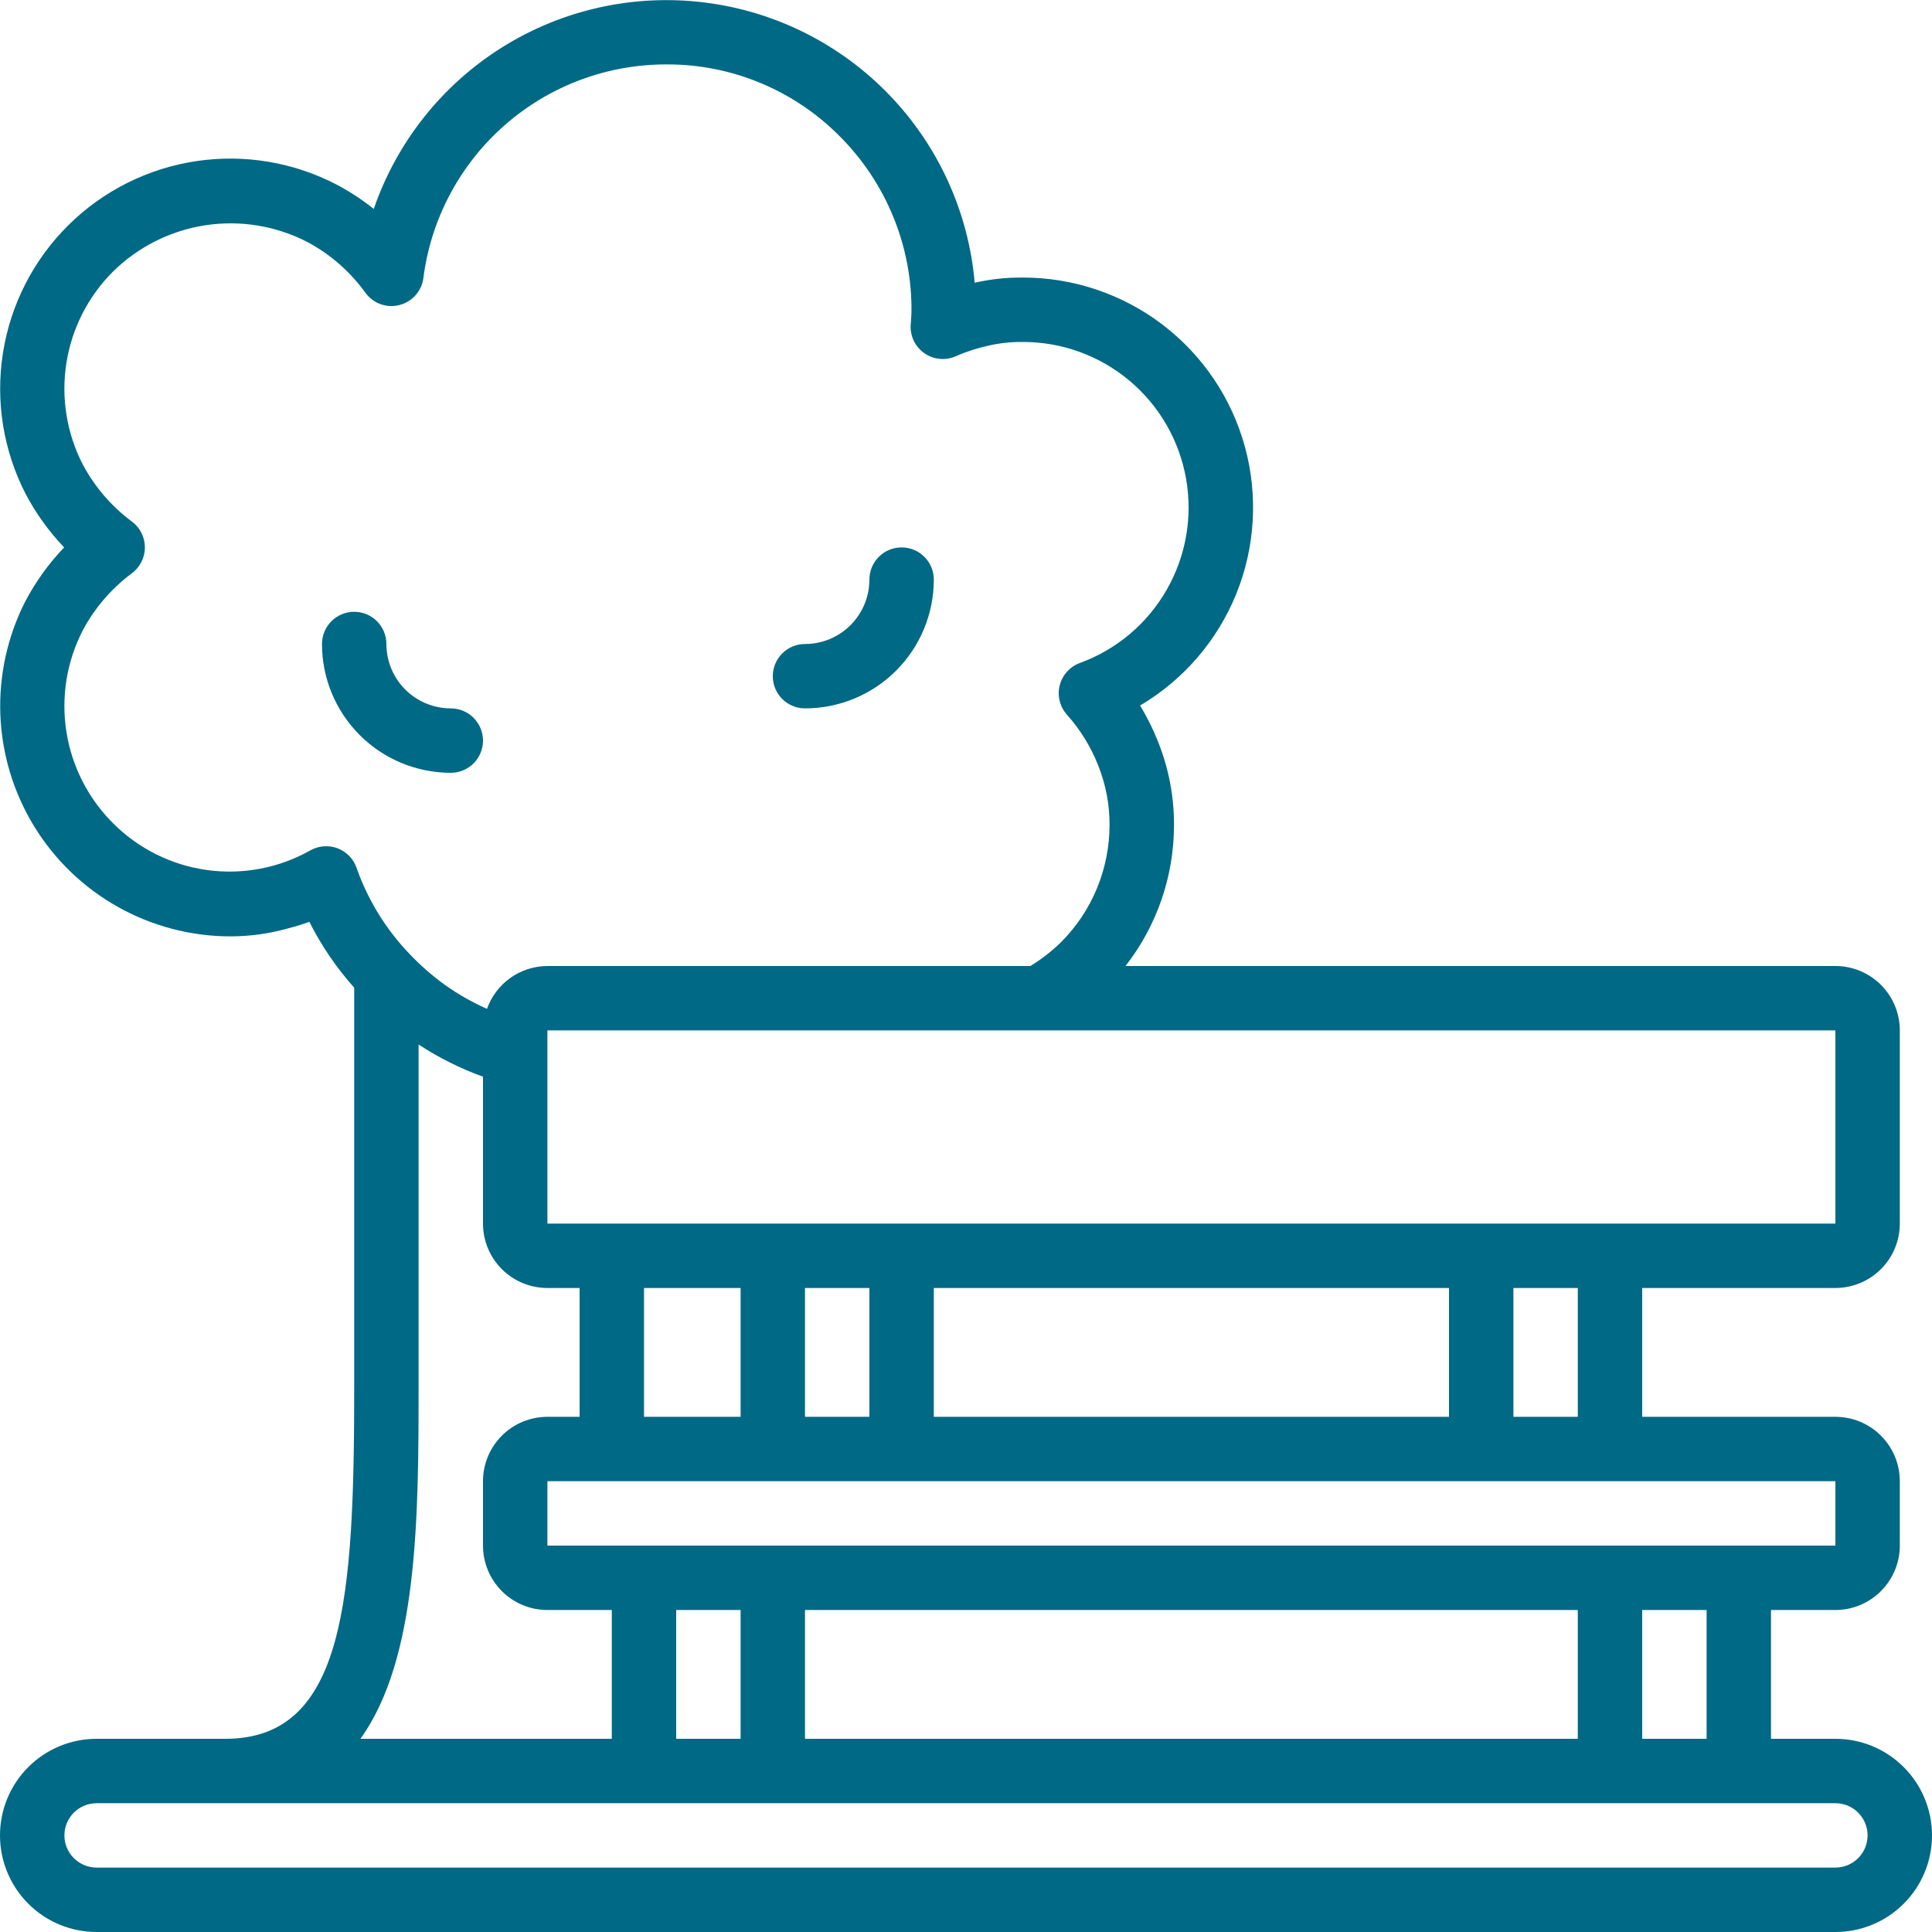 <svg width="50" height="50" viewBox="0 0 50 50" fill="none" xmlns="http://www.w3.org/2000/svg">
<g clip-path="url(#clip0_226_1354)">
<path d="M47.5 45H45.833V41.667H47.5C47.942 41.667 48.366 41.491 48.678 41.178C48.991 40.866 49.167 40.442 49.167 40V38.333C49.167 37.891 48.991 37.467 48.678 37.155C48.366 36.842 47.942 36.667 47.5 36.667H42.5V33.333H47.5C47.942 33.333 48.366 33.158 48.678 32.845C48.991 32.533 49.167 32.109 49.167 31.667V26.667C49.167 26.225 48.991 25.801 48.678 25.488C48.366 25.176 47.942 25 47.5 25H29.128C29.942 23.957 30.384 22.672 30.383 21.35C30.386 20.609 30.244 19.875 29.967 19.188C29.84 18.866 29.686 18.555 29.504 18.26C30.628 17.596 31.503 16.581 31.994 15.371C32.484 14.162 32.563 12.824 32.219 11.565C31.875 10.306 31.126 9.195 30.088 8.403C29.05 7.611 27.78 7.183 26.475 7.183C26.055 7.179 25.635 7.224 25.225 7.317C25.066 5.489 24.284 3.77 23.009 2.45C21.734 1.129 20.044 0.286 18.223 0.063C16.401 -0.161 14.557 0.248 13.001 1.221C11.445 2.194 10.27 3.672 9.673 5.408C9.38 5.173 9.064 4.965 8.732 4.788C7.61 4.199 6.33 3.982 5.078 4.17C3.825 4.357 2.664 4.94 1.765 5.832C0.866 6.724 0.274 7.88 0.077 9.131C-0.121 10.382 0.086 11.664 0.667 12.79C0.933 13.292 1.267 13.756 1.66 14.167C1.264 14.58 0.928 15.047 0.66 15.553C0.195 16.462 -0.029 17.474 0.009 18.494C0.048 19.513 0.347 20.506 0.879 21.377C1.41 22.248 2.156 22.968 3.046 23.468C3.935 23.968 4.938 24.232 5.958 24.233C6.468 24.233 6.977 24.163 7.468 24.023C7.649 23.976 7.828 23.921 8.006 23.857C8.317 24.473 8.706 25.046 9.167 25.561V35.833C9.167 41.371 8.935 45 5.833 45H2.5C1.837 45 1.201 45.263 0.732 45.732C0.263 46.201 0 46.837 0 47.5C0 48.163 0.263 48.799 0.732 49.268C1.201 49.737 1.837 50 2.5 50H47.5C48.163 50 48.799 49.737 49.268 49.268C49.737 48.799 50 48.163 50 47.5C50 46.837 49.737 46.201 49.268 45.732C48.799 45.263 48.163 45 47.5 45ZM44.167 45H42.5V41.667H44.167V45ZM20.833 45V41.667H40.833V45H20.833ZM17.5 41.667H19.167V45H17.5V41.667ZM47.5 40H14.167V38.333H47.5V40ZM16.667 35.833V33.333H19.167V36.667H16.667V35.833ZM37.5 33.333V36.667H24.167V33.333H37.5ZM22.5 36.667H20.833V33.333H22.5V36.667ZM40.833 36.667H39.167V33.333H40.833V36.667ZM47.5 31.667H14.167V26.667H47.5V31.667ZM8.738 21.954C8.625 21.911 8.503 21.893 8.382 21.902C8.261 21.911 8.143 21.946 8.037 22.005C7.225 22.464 6.285 22.644 5.361 22.517C4.437 22.39 3.58 21.963 2.922 21.302C2.282 20.662 1.86 19.835 1.719 18.941C1.578 18.046 1.724 17.13 2.137 16.323C2.445 15.74 2.881 15.232 3.411 14.838C3.516 14.76 3.601 14.659 3.66 14.542C3.719 14.426 3.75 14.297 3.75 14.167C3.75 14.036 3.719 13.907 3.66 13.791C3.601 13.674 3.516 13.573 3.411 13.496C2.884 13.104 2.45 12.6 2.142 12.02C1.726 11.213 1.578 10.295 1.718 9.398C1.858 8.501 2.28 7.672 2.922 7.031C3.573 6.389 4.409 5.969 5.312 5.83C6.216 5.692 7.139 5.843 7.952 6.262C8.548 6.579 9.062 7.029 9.457 7.577C9.555 7.712 9.691 7.814 9.847 7.871C10.004 7.928 10.174 7.936 10.335 7.895C10.497 7.854 10.642 7.766 10.753 7.642C10.864 7.517 10.935 7.363 10.957 7.197C11.152 5.669 11.898 4.264 13.055 3.245C14.212 2.227 15.7 1.666 17.242 1.667C18.925 1.658 20.542 2.327 21.727 3.522C22.326 4.119 22.798 4.829 23.118 5.611C23.438 6.393 23.598 7.23 23.589 8.075C23.589 8.118 23.584 8.158 23.583 8.207L23.572 8.364C23.555 8.51 23.578 8.658 23.636 8.792C23.695 8.927 23.789 9.043 23.907 9.13C24.026 9.217 24.165 9.271 24.311 9.286C24.457 9.302 24.604 9.279 24.738 9.219C25.013 9.097 25.301 9.005 25.595 8.942C25.883 8.877 26.178 8.847 26.473 8.85C27.48 8.849 28.456 9.203 29.228 9.85C30 10.496 30.519 11.394 30.695 12.386C30.871 13.378 30.692 14.4 30.189 15.272C29.687 16.145 28.893 16.813 27.947 17.158C27.819 17.205 27.706 17.282 27.615 17.383C27.524 17.483 27.459 17.604 27.426 17.736C27.392 17.867 27.392 18.005 27.424 18.136C27.455 18.268 27.519 18.39 27.608 18.492C27.954 18.877 28.228 19.321 28.418 19.802C28.616 20.293 28.717 20.817 28.715 21.347C28.715 22.485 28.265 23.577 27.46 24.383C27.22 24.618 26.954 24.825 26.667 25H14.167C13.824 25.002 13.489 25.109 13.21 25.307C12.93 25.506 12.718 25.786 12.603 26.109C12.218 25.938 11.851 25.729 11.508 25.485C11.183 25.249 10.88 24.983 10.603 24.692C9.99 24.055 9.521 23.294 9.228 22.46C9.189 22.345 9.124 22.24 9.039 22.153C8.955 22.065 8.852 21.998 8.738 21.954ZM10.833 35.833V27.032C11.354 27.373 11.913 27.653 12.5 27.865V31.667C12.5 32.109 12.676 32.533 12.988 32.845C13.301 33.158 13.725 33.333 14.167 33.333H15V36.667H14.167C13.725 36.667 13.301 36.842 12.988 37.155C12.676 37.467 12.5 37.891 12.5 38.333V40C12.5 40.442 12.676 40.866 12.988 41.178C13.301 41.491 13.725 41.667 14.167 41.667H15.833V45H9.328C10.825 42.922 10.833 39.231 10.833 35.833ZM47.5 48.333H2.5C2.279 48.333 2.067 48.245 1.911 48.089C1.754 47.933 1.667 47.721 1.667 47.5C1.667 47.279 1.754 47.067 1.911 46.911C2.067 46.754 2.279 46.667 2.5 46.667H47.5C47.721 46.667 47.933 46.754 48.089 46.911C48.245 47.067 48.333 47.279 48.333 47.5C48.333 47.721 48.245 47.933 48.089 48.089C47.933 48.245 47.721 48.333 47.5 48.333Z" fill="#006985"/>
<path d="M11.667 20C11.888 20 12.1 19.912 12.256 19.756C12.412 19.6 12.5 19.388 12.5 19.167C12.5 18.946 12.412 18.734 12.256 18.577C12.1 18.421 11.888 18.333 11.667 18.333C11.225 18.333 10.801 18.158 10.488 17.845C10.176 17.533 10 17.109 10 16.667C10 16.446 9.912 16.234 9.756 16.077C9.6 15.921 9.388 15.833 9.167 15.833C8.946 15.833 8.734 15.921 8.577 16.077C8.421 16.234 8.333 16.446 8.333 16.667C8.333 17.551 8.685 18.398 9.31 19.024C9.935 19.649 10.783 20 11.667 20ZM20.833 18.333C21.717 18.333 22.565 17.982 23.19 17.357C23.816 16.732 24.167 15.884 24.167 15C24.167 14.779 24.079 14.567 23.923 14.411C23.766 14.254 23.554 14.167 23.333 14.167C23.112 14.167 22.9 14.254 22.744 14.411C22.588 14.567 22.5 14.779 22.5 15C22.5 15.442 22.324 15.866 22.012 16.178C21.699 16.491 21.275 16.667 20.833 16.667C20.612 16.667 20.4 16.754 20.244 16.911C20.088 17.067 20 17.279 20 17.5C20 17.721 20.088 17.933 20.244 18.089C20.4 18.245 20.612 18.333 20.833 18.333Z" fill="#006985"/>
</g>
<defs>
<clipPath id="clip0_226_1354">
<rect width="50" height="50" fill="white"/>
</clipPath>
</defs>
</svg>
